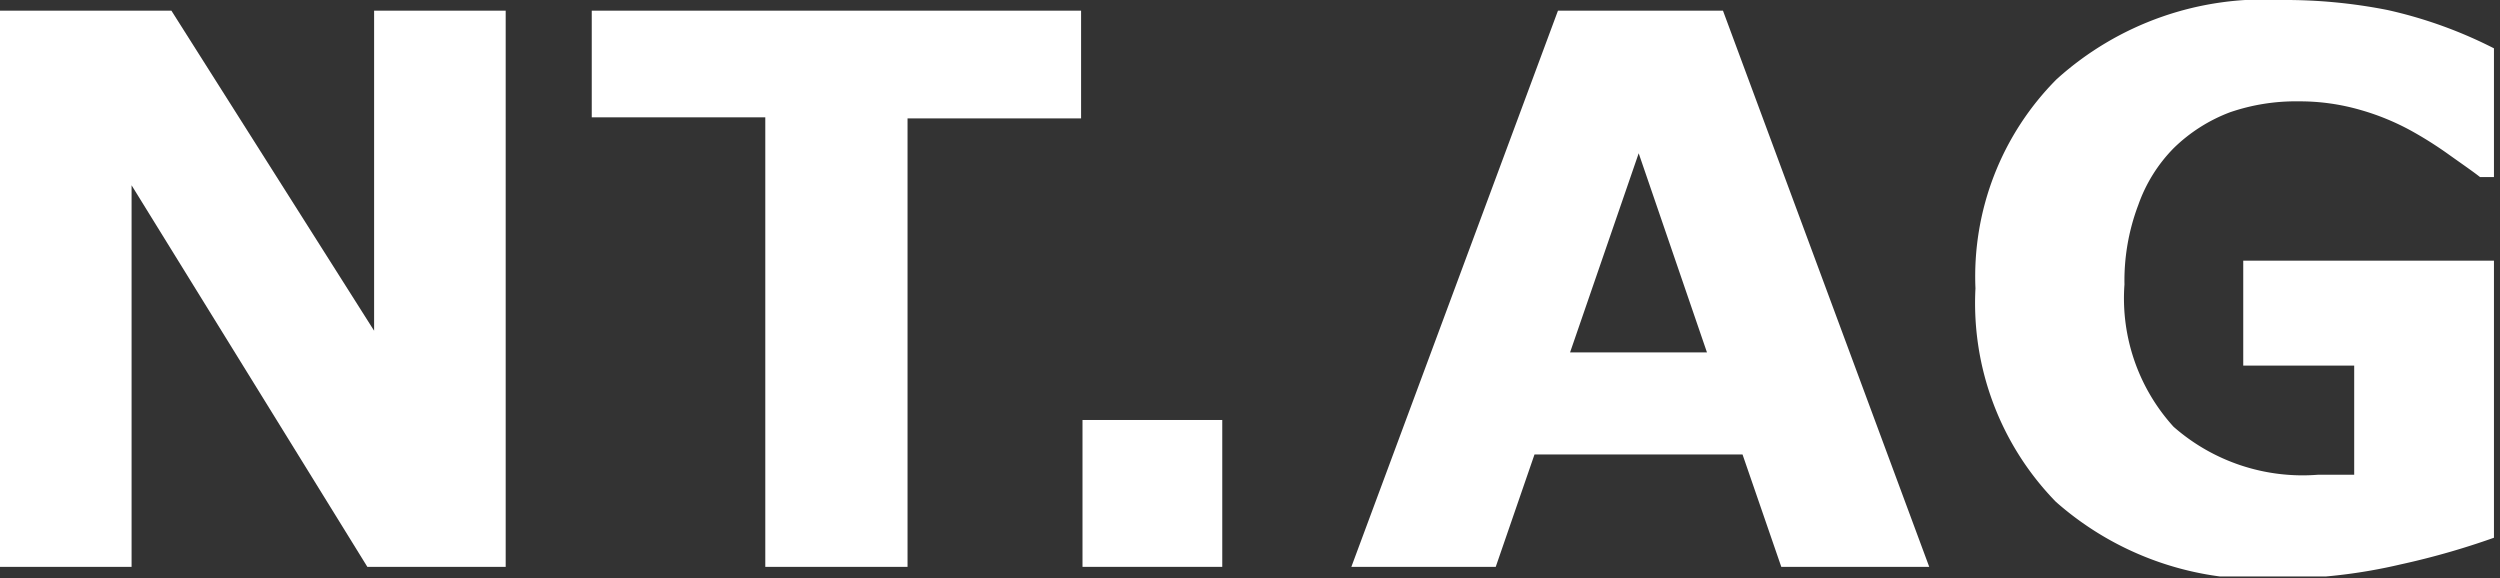 <svg xmlns="http://www.w3.org/2000/svg" xmlns:xlink="http://www.w3.org/1999/xlink" viewBox="0 0 70.3 16.26"><rect x="0" y="0" width="70.3" height="16.26" fill="#333333" stroke="none"/><defs><style>.cls-1{fill:none;}.cls-2{clip-path:url(#clip-path);}.cls-3{fill:#fff;}</style><clipPath id="clip-path" transform="translate(0 0)"><rect class="cls-1" width="70.13" height="16.21"/></clipPath></defs><g id="Ebene_2" data-name="Ebene 2"><g id="Ebene_1-2" data-name="Ebene 1"><g class="cls-2"><path class="cls-3" d="M70.3,7.33H63.08v2.95H66.2v3.07l-.51,0h-.51A5.5,5.5,0,0,1,61.12,12a5.37,5.37,0,0,1-1.38-4,6,6,0,0,1,.39-2.24,4.31,4.31,0,0,1,1-1.6,4.58,4.58,0,0,1,1.57-1,5.68,5.68,0,0,1,1.94-.31,6.13,6.13,0,0,1,1.73.24,6.89,6.89,0,0,1,1.42.58,10.75,10.75,0,0,1,1.09.69c.38.27.67.47.86.62h.45V1.39A12.58,12.58,0,0,0,67.13.28,14.81,14.81,0,0,0,64.19,0a8.7,8.7,0,0,0-6.36,2.23,7.86,7.86,0,0,0-2.28,5.88,8,8,0,0,0,2.26,6,8.68,8.68,0,0,0,6.25,2.16,15,15,0,0,0,3.45-.4,21.68,21.68,0,0,0,2.79-.81ZM44.15,9.91l1.93-5.6L48,9.91ZM48.45.3H43.81L38,15.94h4.06l1.09-3.16H49l1.09,3.16h4.16Z" transform="translate(0 0)"/></g><rect class="cls-3" x="30.44" y="11.81" width="3.93" height="4.13"/><path class="cls-3" d="M10.52.3v9L4.82.3H0V15.94H3.7V5.21l6.63,10.73h3.89V.3Zm6.12,0v3h4.88V15.94h4V3.33h4.88V.3Z" transform="translate(0 0)"/></g></g></svg>